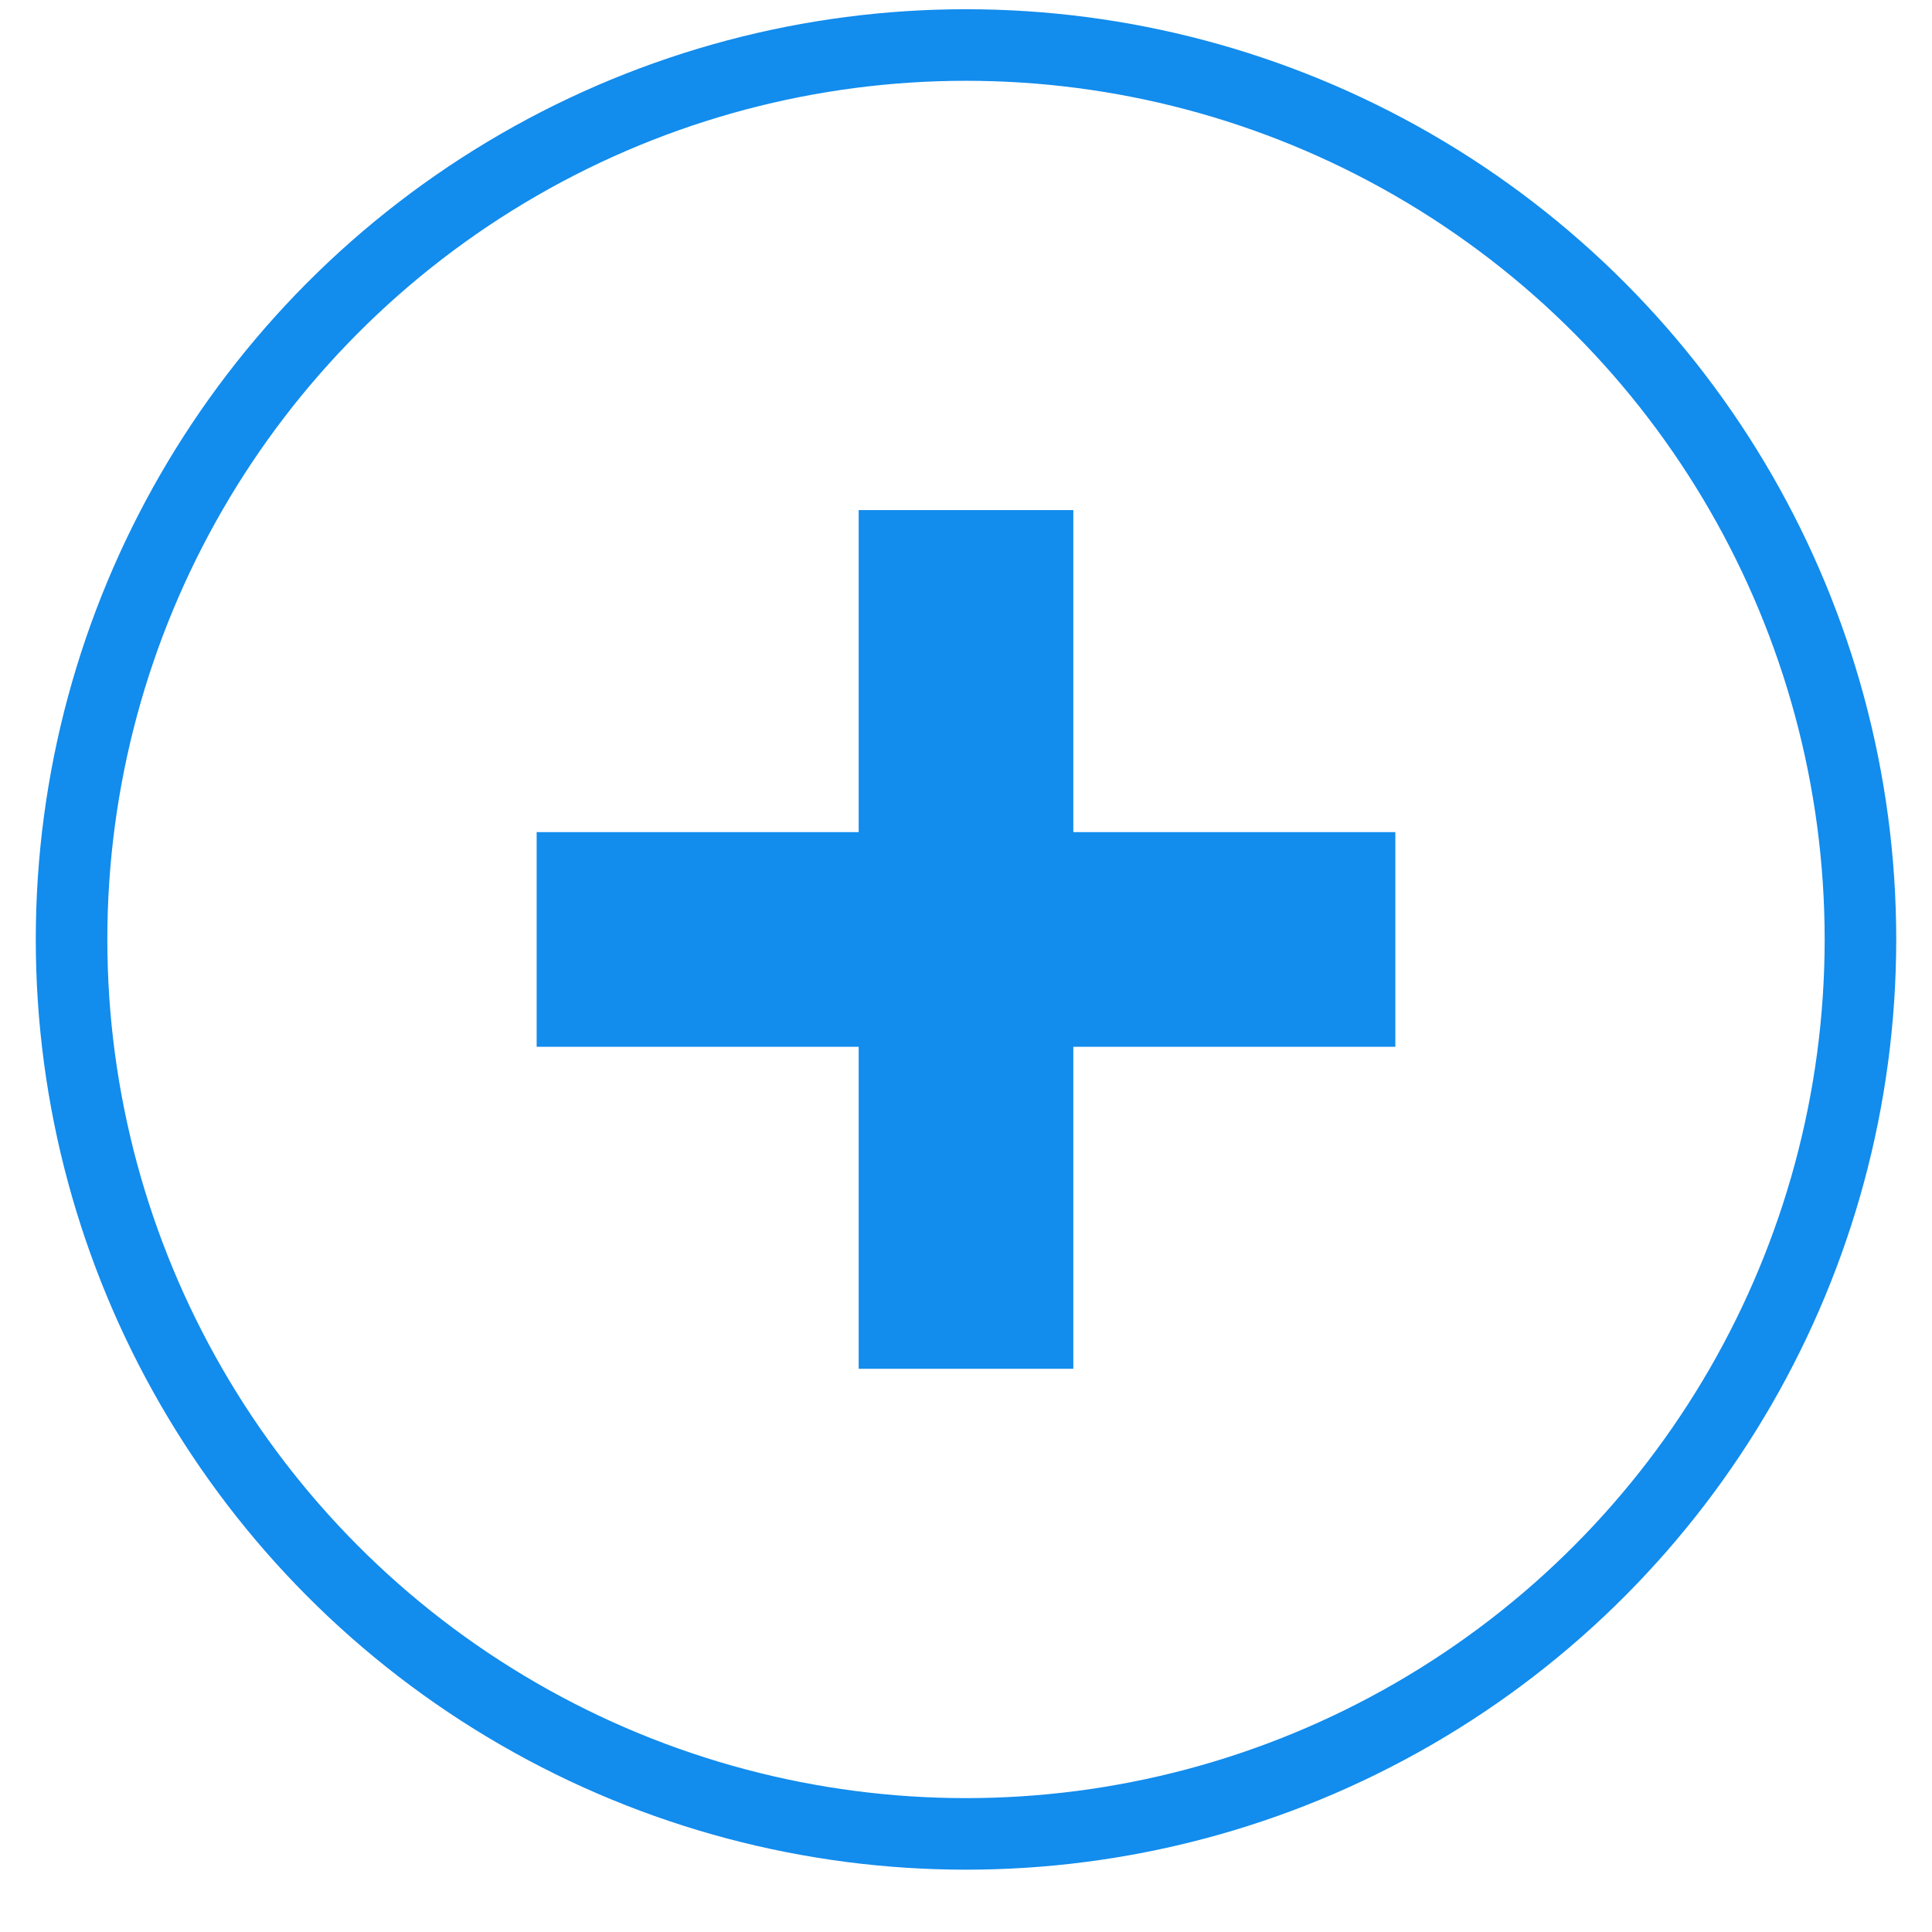 <?xml version="1.0" encoding="UTF-8"?>
<svg width="27px" height="27px" viewBox="0 0 27 27" version="1.1" xmlns="http://www.w3.org/2000/svg" xmlns:xlink="http://www.w3.org/1999/xlink">
    <!-- Generator: Sketch 48.2 (47327) - http://www.bohemiancoding.com/sketch -->
    <title>(+)</title>
    <desc>Created with Sketch.</desc>
    <defs></defs>
    <g id="Desktop_Gray_01a" stroke="none" stroke-width="1" fill="none" fill-rule="evenodd" transform="translate(-301, -596)">
        <g id="Group" transform="translate(302, 596)" stroke="#128CED">
            <g id="(+)">
                <path d="M8,13.129 L17,13.129" id="Line-Copy-3" stroke-width="3" stroke-linecap="square" transform="translate(12.5, 13.129) rotate(-270) translate(-12.5, -13.129) "></path>
                <path d="M8,13.129 L17,13.129" id="Line" stroke-width="3" stroke-linecap="square"></path>
                <circle id="z" cx="12.5" cy="13.129" r="12.5"></circle>
            </g>
        </g>
    </g>
</svg>
